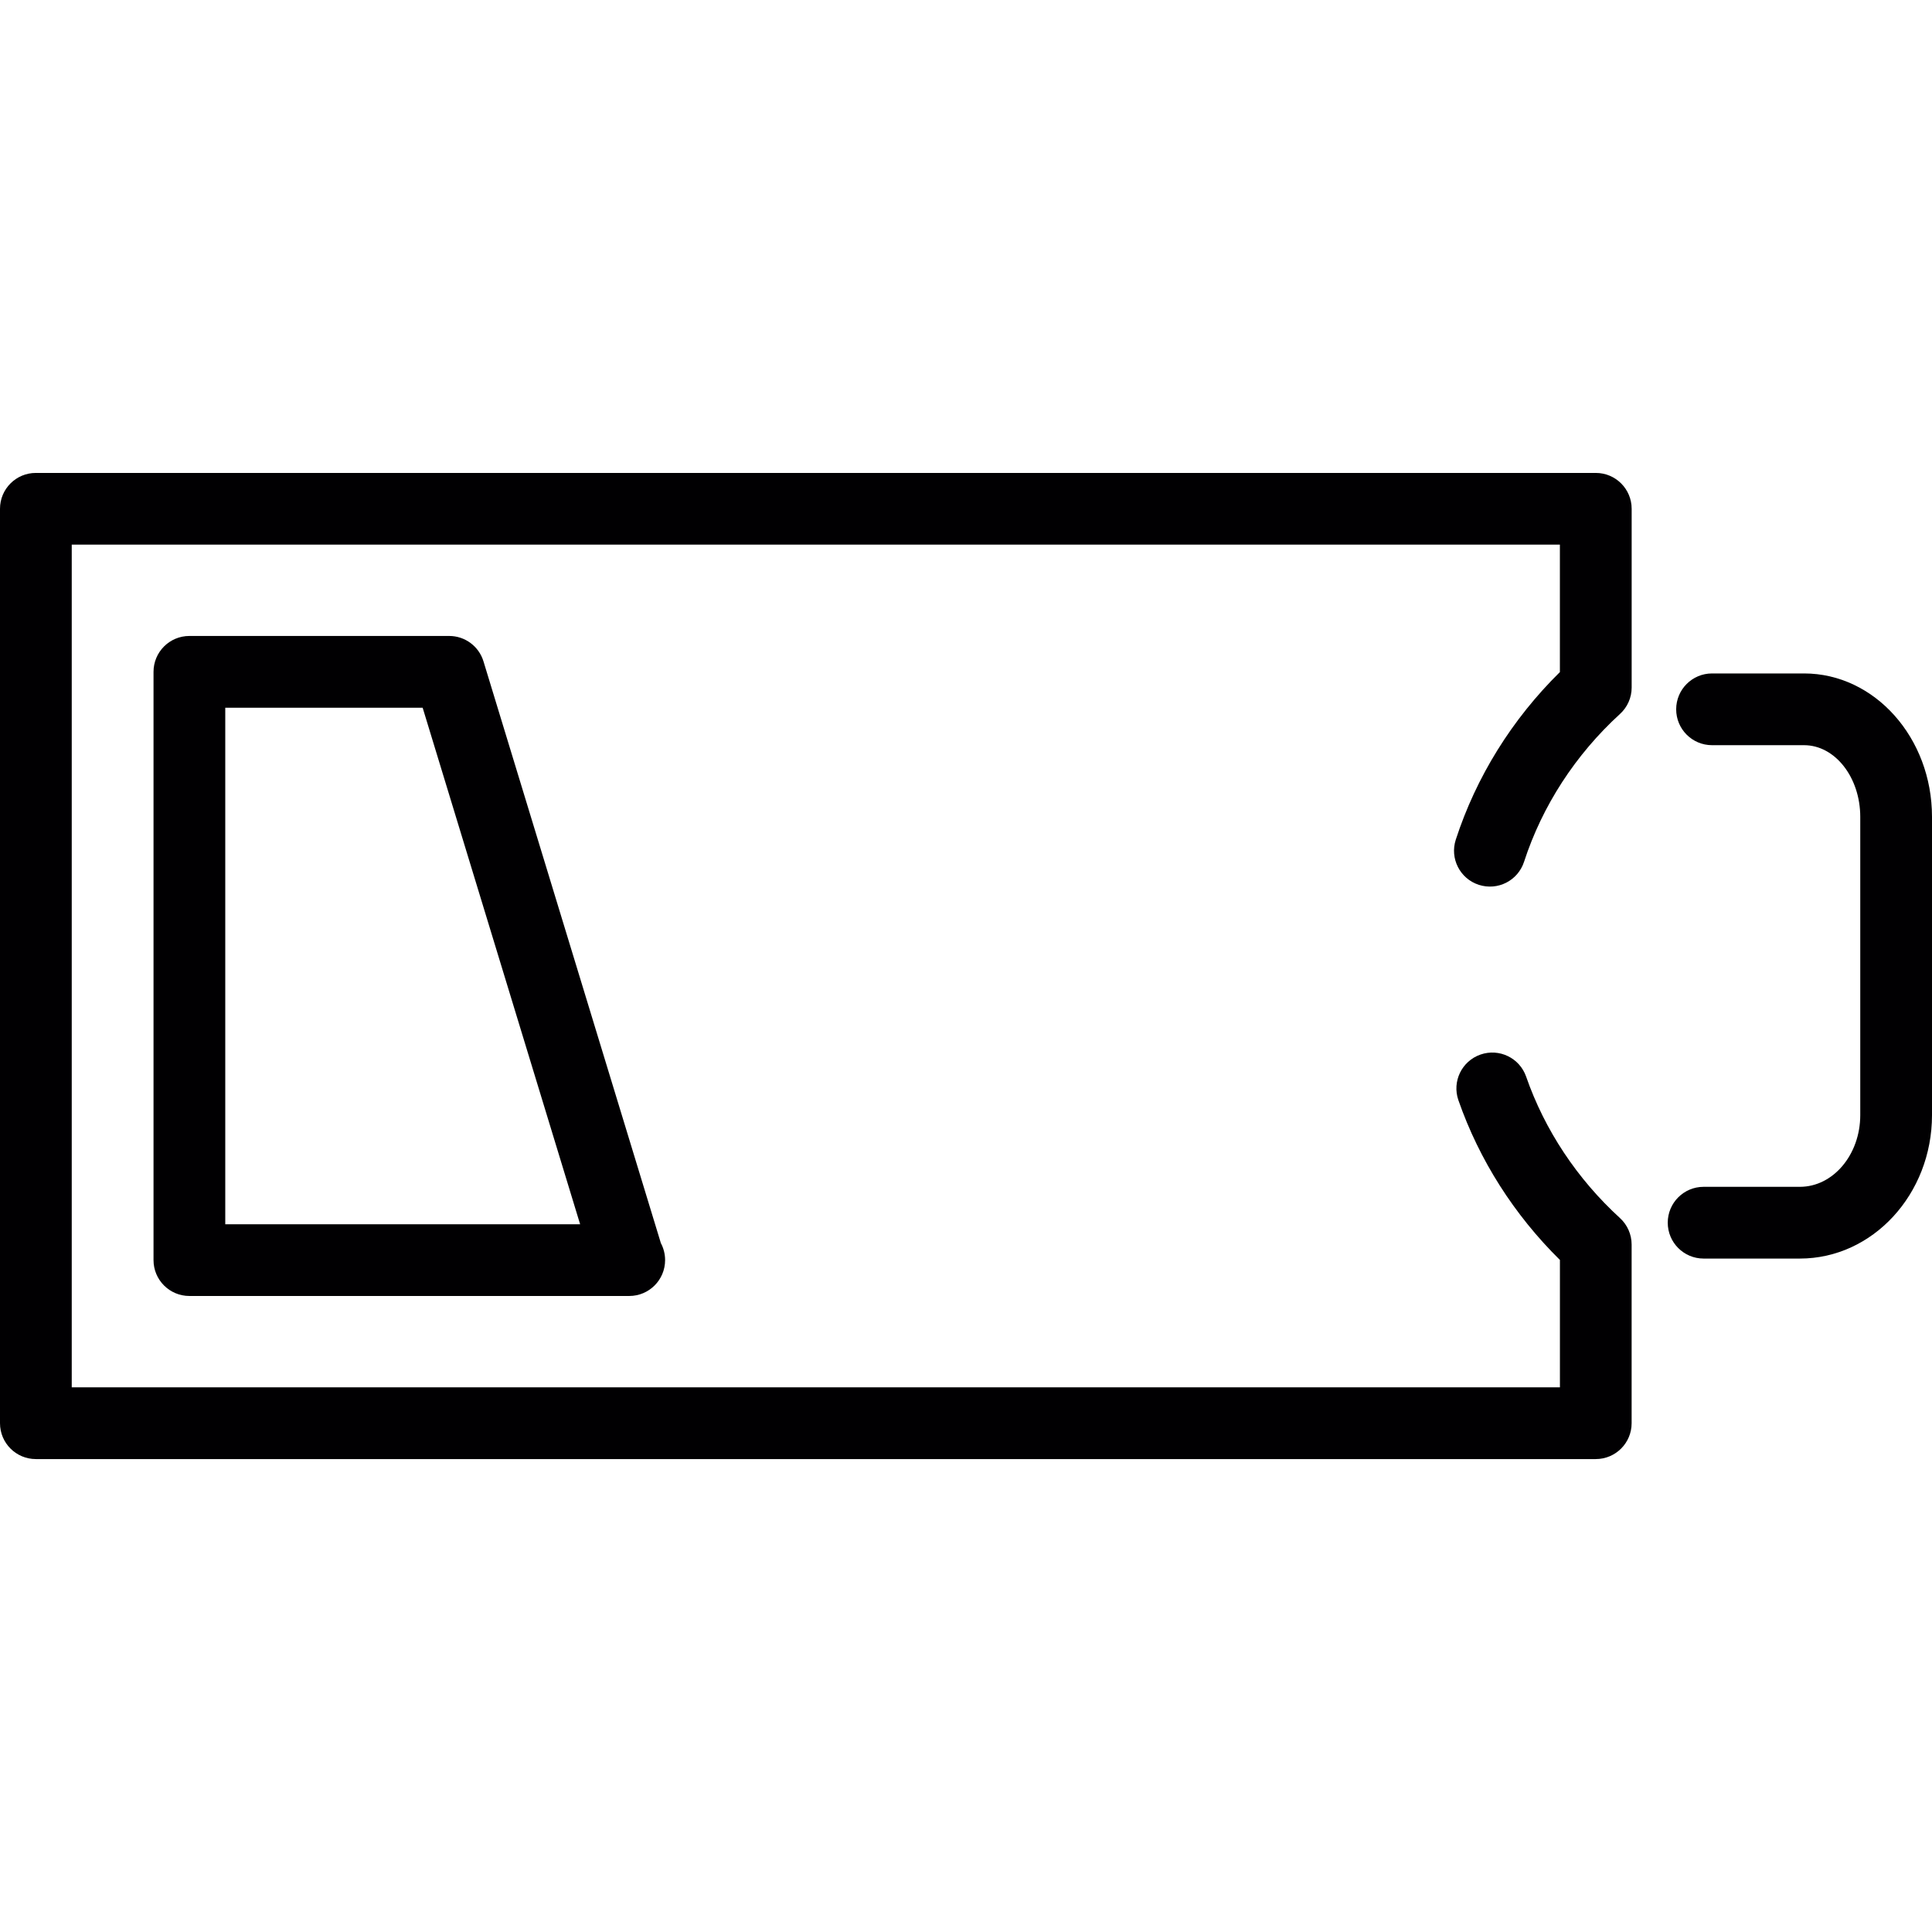 <?xml version="1.0" encoding="iso-8859-1"?>
<!-- Uploaded to: SVG Repo, www.svgrepo.com, Generator: SVG Repo Mixer Tools -->
<svg height="800px" width="800px" version="1.1" id="Capa_1" xmlns="http://www.w3.org/2000/svg" xmlns:xlink="http://www.w3.org/1999/xlink" 
	 viewBox="0 0 437.813 437.813" xml:space="preserve">
<g>
	<path style="fill:#010002;" d="M0,115.292v207.222c0,4.487,3.633,8.129,8.129,8.129h353.487c4.495,0,8.129-3.642,8.129-8.129
		v-40.488c0-2.284-0.959-4.463-2.65-6.007c-9.673-8.836-17.038-19.915-21.256-32.043c-1.479-4.235-6.088-6.478-10.348-4.999
		c-4.243,1.479-6.478,6.113-4.999,10.348c4.715,13.542,12.64,25.979,23.004,36.197v28.865H16.257V123.42h337.23v28.881
		c-10.835,10.673-18.964,23.735-23.589,37.969c-1.39,4.268,0.943,8.852,5.219,10.242c4.308,1.382,8.852-0.951,10.25-5.219
		c4.129-12.697,11.648-24.28,21.736-33.498c1.691-1.536,2.65-3.715,2.65-5.999V115.3c0-4.487-3.633-8.129-8.129-8.129H8.129
		C3.642,107.163,0,110.805,0,115.292z"/>
	<path style="fill:#010002;" d="M408.827,152.61h-20.858c-4.495,0-8.129,3.642-8.129,8.129c0,4.487,3.633,8.129,8.129,8.129h20.858
		c7.015,0,12.729,7.291,12.729,16.257v67.565c0,8.966-6.137,16.257-13.68,16.257h-21.817c-4.495,0-8.129,3.642-8.129,8.129
		c0,4.487,3.633,8.129,8.129,8.129h21.817c16.501,0,29.938-14.583,29.938-32.514v-67.565
		C437.821,167.193,424.816,152.61,408.827,152.61z"/>
	<path style="fill:#010002;" d="M101.794,144.116H42.919c-4.495,0-8.129,3.642-8.129,8.129v133.309c0,4.487,3.633,8.129,8.129,8.129
		h99.518c0.065,0.008,0.122,0,0.154,0c4.495,0,8.129-3.642,8.129-8.129c0-1.39-0.35-2.707-0.959-3.845l-40.196-131.829
		C108.525,146.457,105.371,144.116,101.794,144.116z M51.047,277.432V160.381h44.732l35.684,117.051H51.047z"/>
</g>
</svg>